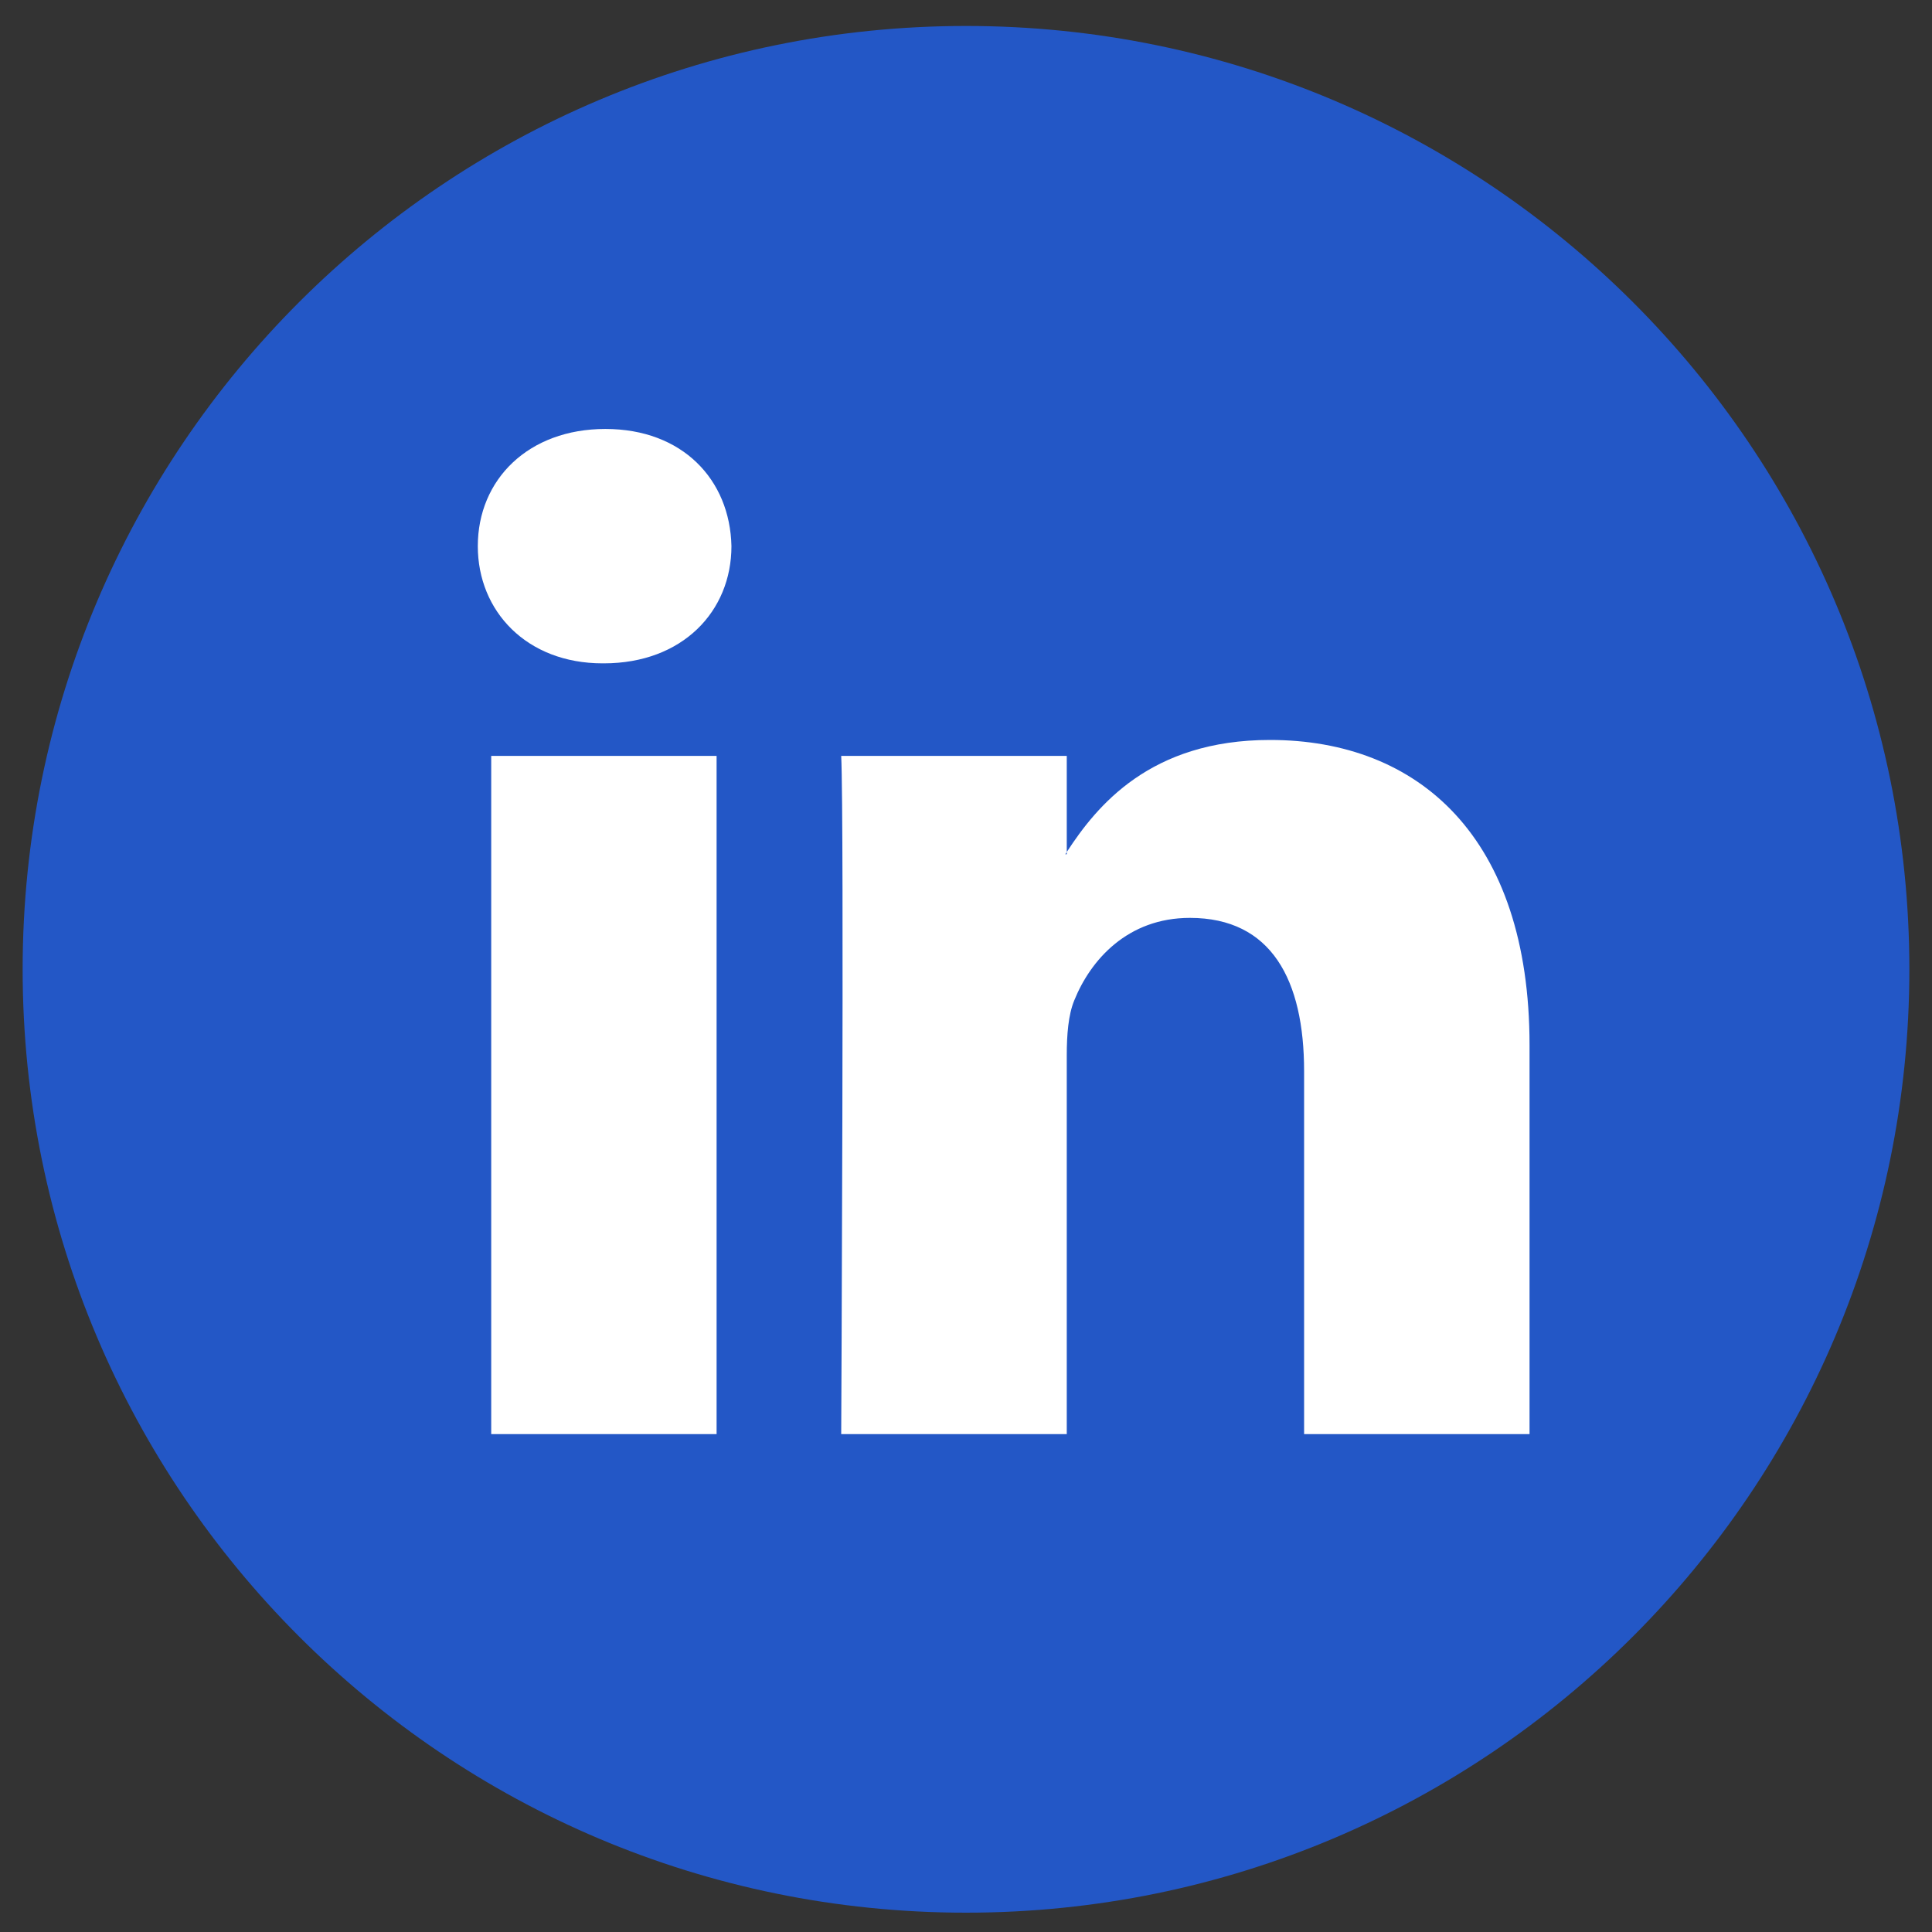 <svg width="32" height="32" viewBox="0 0 32 32" fill="none" xmlns="http://www.w3.org/2000/svg">
<rect x="0" y="0" width="32" height="32" fill="#333333" stroke="none"/>
<g clipPath="url(#clip0_1256_48028)">
<path d="M31.625 16.055C31.625 24.684 24.629 31.68 16 31.68C7.371 31.68 0.375 24.684 0.375 16.055C0.375 7.426 7.371 0.43 16 0.43C24.629 0.43 31.625 7.426 31.625 16.055Z" fill="#2357C6"/>
<path d="M25.334 17.311V23.753H21.6V17.743C21.6 16.234 21.061 15.203 19.708 15.203C18.677 15.203 18.064 15.898 17.793 16.57C17.694 16.809 17.669 17.142 17.669 17.48V23.753H13.933C13.933 23.753 13.984 13.574 13.933 12.52H17.669V14.112C17.663 14.124 17.652 14.136 17.645 14.149H17.669V14.112C18.166 13.348 19.051 12.256 21.035 12.256C23.493 12.256 25.334 13.862 25.334 17.311ZM10.027 7.105C8.749 7.105 7.914 7.945 7.914 9.046C7.914 10.125 8.725 10.987 9.979 10.987H10.002C11.305 10.987 12.115 10.125 12.115 9.046C12.091 7.945 11.305 7.105 10.027 7.105ZM8.136 23.753H11.869V12.52H8.136V23.753Z" fill="white"/>
</g>
<defs>
<clipPath id="clip0_1256_48028">
<rect width="32" height="32" fill="white"/>
</clipPath>
</defs>
</svg>
